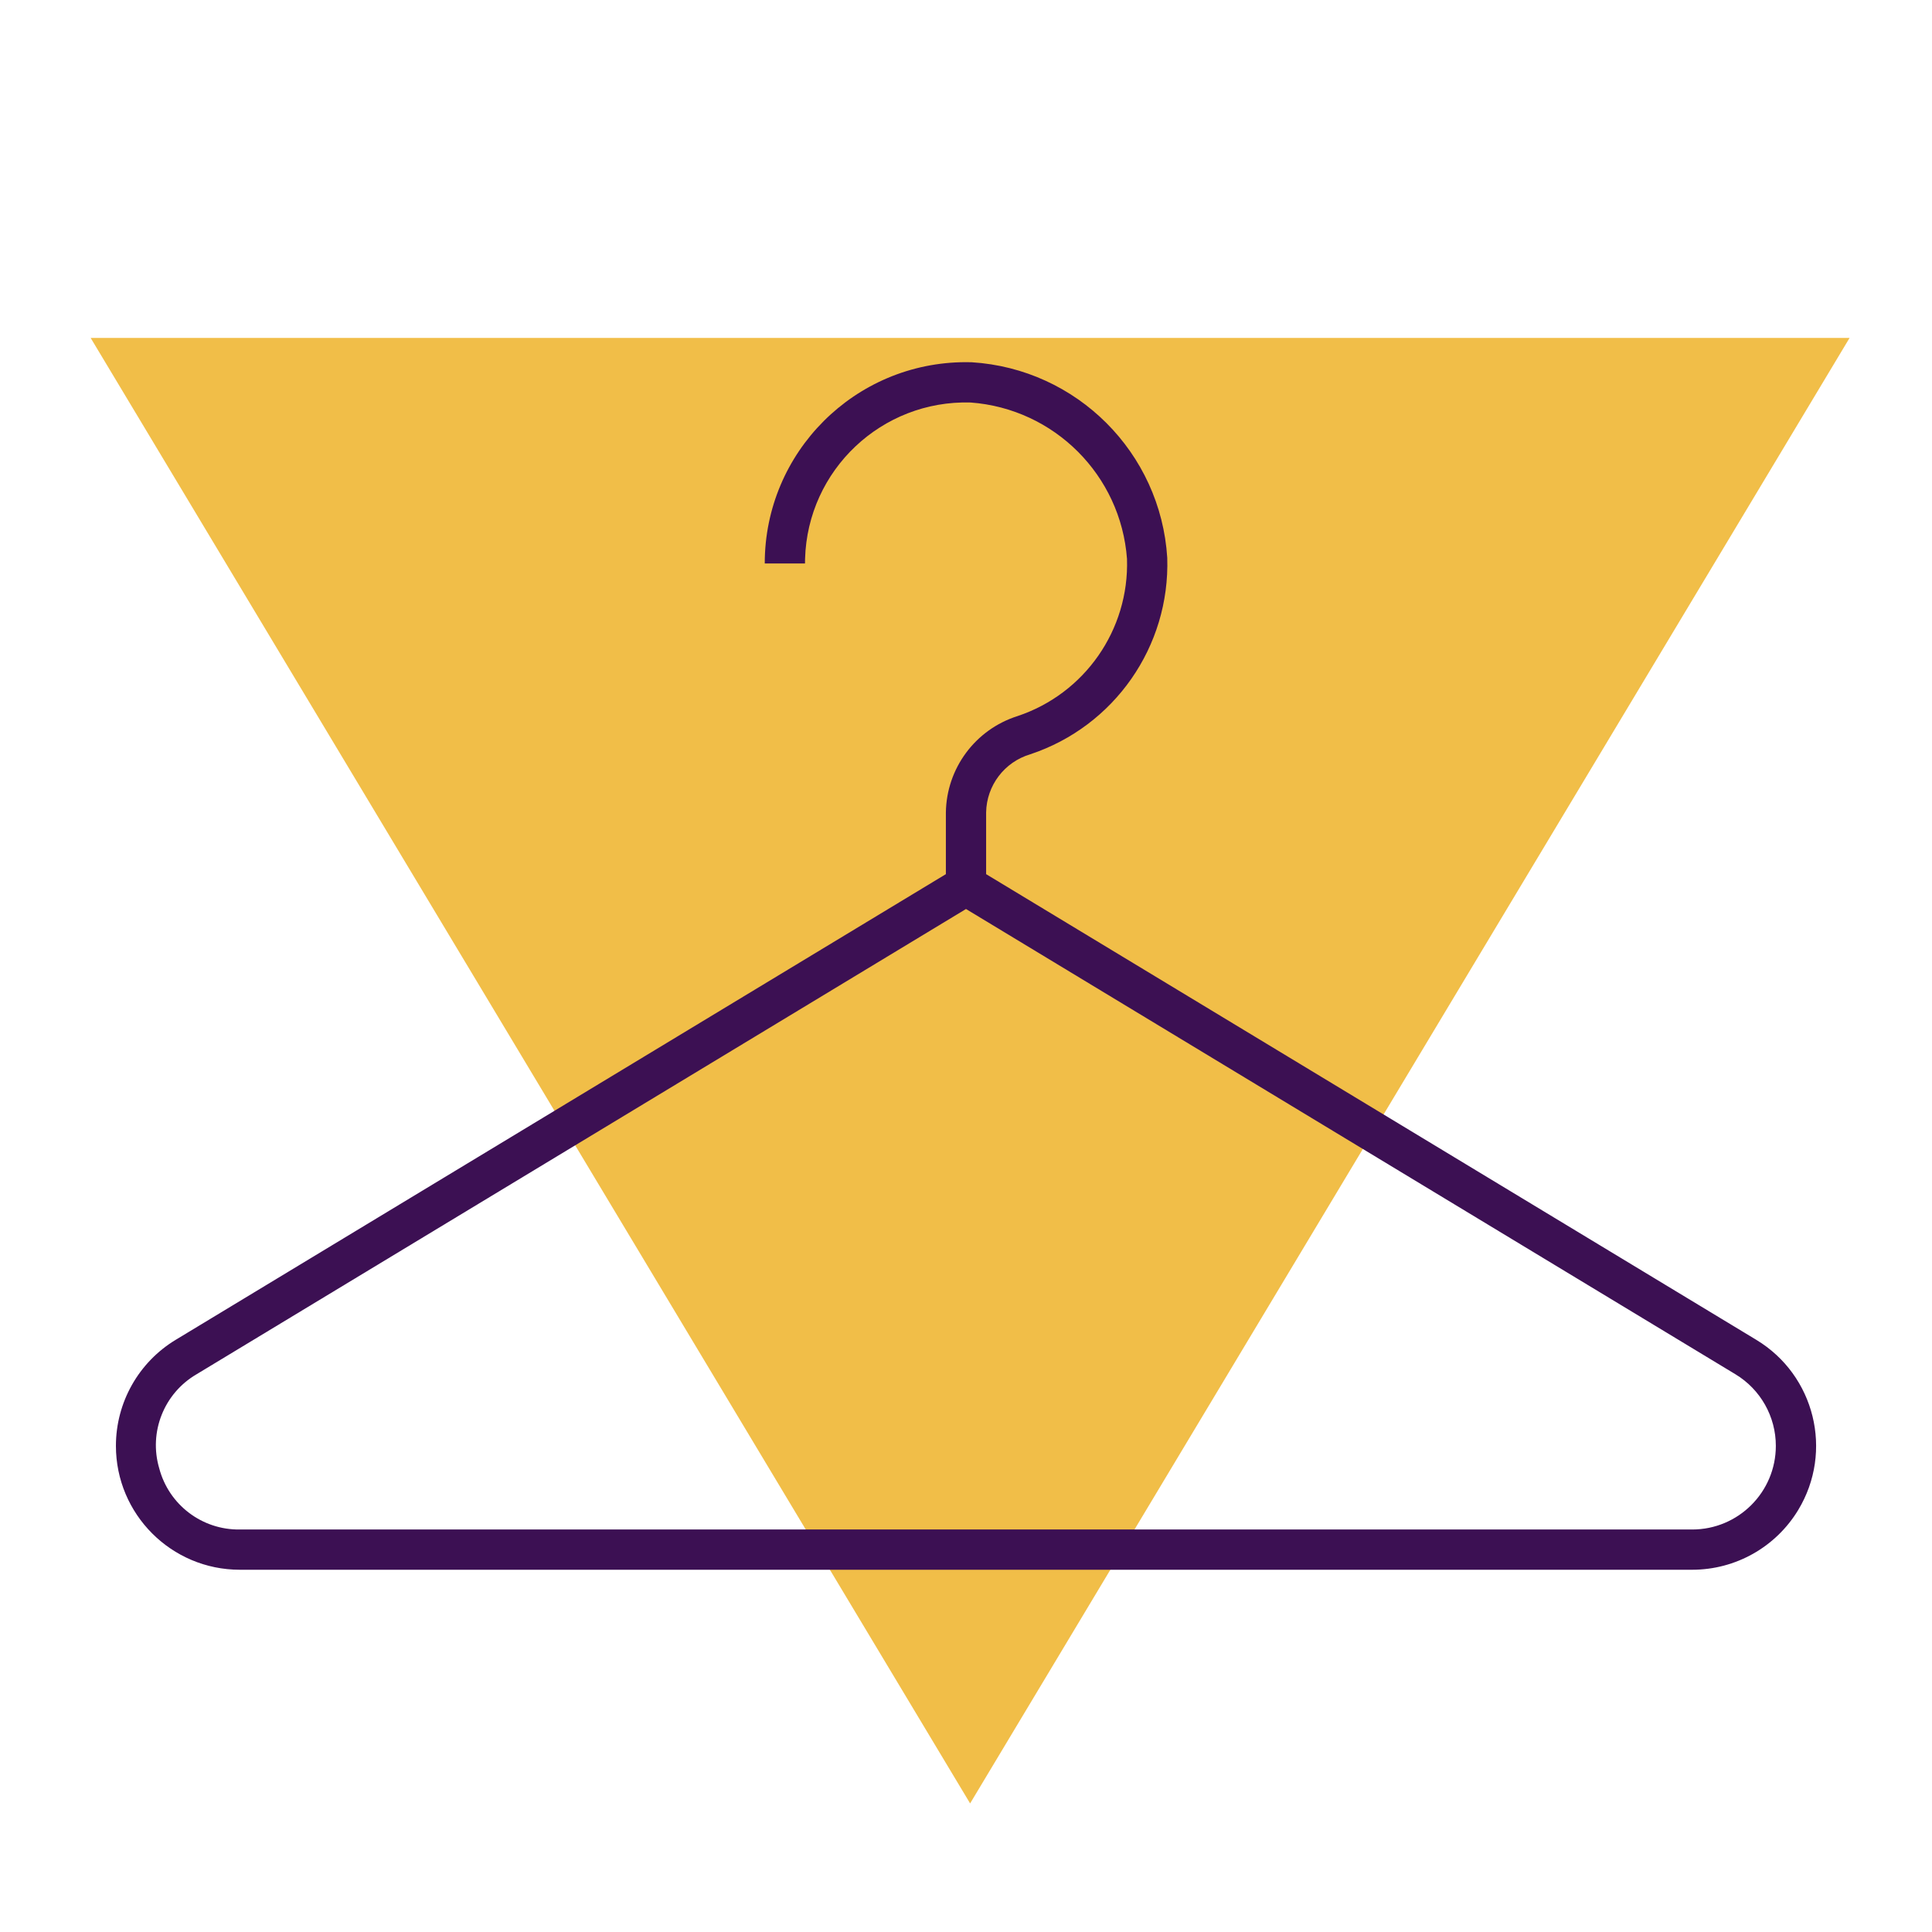 <svg width="1172" height="1172" xmlns="http://www.w3.org/2000/svg" xmlns:xlink="http://www.w3.org/1999/xlink" xml:space="preserve" overflow="hidden"><g transform="translate(-2650 -840)"><path d="M0 889 533.5 0 1067 889Z" fill="#F1BE48" fill-rule="evenodd" transform="matrix(1 0 0 -1 2705 1934)"/><path d="M1065.42 812.77 598.208 530.281 598.208 492.838C597.811 466.073 580.351 442.556 554.844 434.433 514.004 420.868 486.944 382.062 488.333 339.05 492.08 288.28 532.447 247.913 583.216 244.167 637.135 242.63 682.089 285.093 683.626 339.009 683.653 339.951 683.667 340.892 683.667 341.833L708.083 341.833C708.11 274.409 653.473 219.728 586.049 219.701 584.884 219.701 583.721 219.717 582.557 219.75 518.758 223.726 467.899 274.579 463.917 338.378 462.183 392.122 495.99 440.611 547.019 457.568 562.681 462.226 573.516 476.5 573.792 492.838L573.792 530.281 106.579 812.782C71.059 834.256 59.674 880.46 81.149 915.979 94.763 938.497 119.162 952.254 145.474 952.25L1026.53 952.25C1068.04 952.244 1101.69 918.584 1101.68 877.071 1101.68 850.769 1087.92 826.383 1065.42 812.77ZM1075.41 890.72C1069.58 912.834 1049.44 928.14 1026.57 927.833L145.474 927.833C117.453 927.837 94.734 905.125 94.73 877.103 94.727 859.335 104.02 842.86 119.227 833.67L586 551.426 1052.77 833.67C1072.54 845.222 1081.88 868.761 1075.41 890.72Z" fill="#3C1053" transform="matrix(-1 0 0 1 3822 840)"/></g></svg>